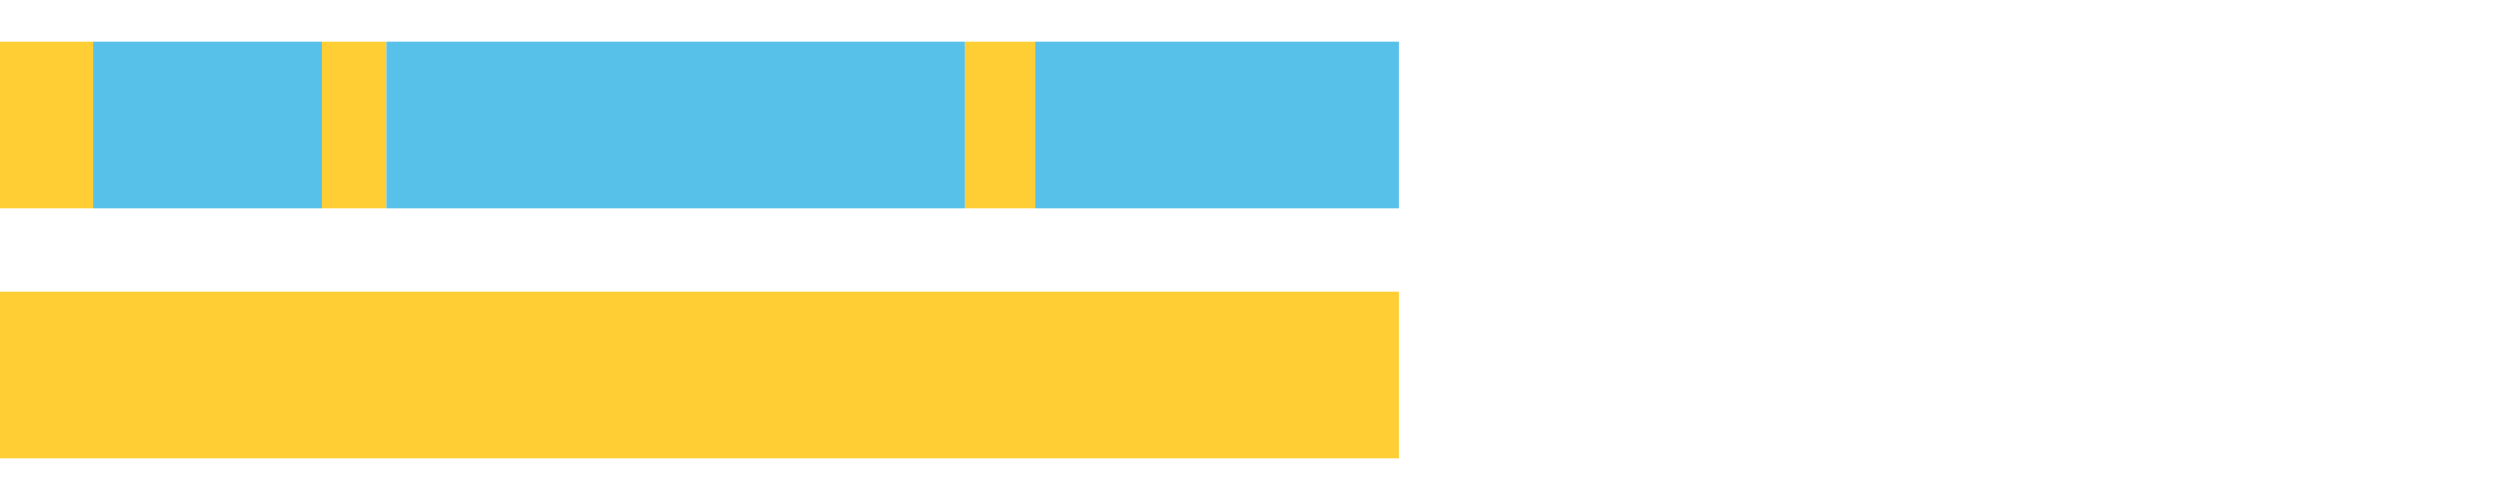<?xml version="1.0" encoding="UTF-8"?>
<svg xmlns="http://www.w3.org/2000/svg" xmlns:xlink="http://www.w3.org/1999/xlink" width="1080pt" height="216pt" viewBox="0 0 1080 216" version="1.1">
<g><path style="stroke:none;fill-rule:nonzero;fill:#FFCE34;fill-opacity:1;" d="M 0.0 18 L 0.0 90 L 40.221 90 L 40.221 18 Z M 0.0 18"/><path style="stroke:none;fill-rule:nonzero;fill:#57C1E9;fill-opacity:1;" d="M 40.221 18 L 40.221 90 L 139.091 90 L 139.091 18 Z M 40.221 18"/><path style="stroke:none;fill-rule:nonzero;fill:#FFCE34;fill-opacity:1;" d="M 139.091 18 L 139.091 90 L 166.938 90 L 166.938 18 Z M 139.091 18"/><path style="stroke:none;fill-rule:nonzero;fill:#57C1E9;fill-opacity:1;" d="M 166.938 18 L 166.938 90 L 416.83 90 L 416.83 18 Z M 166.938 18"/><path style="stroke:none;fill-rule:nonzero;fill:#FFCE34;fill-opacity:1;" d="M 416.83 18 L 416.83 90 L 447.182 90 L 447.182 18 Z M 416.83 18"/><path style="stroke:none;fill-rule:nonzero;fill:#57C1E9;fill-opacity:1;" d="M 447.182 18 L 447.182 90 L 604.322 90 L 604.322 18 Z M 447.182 18"/><path style="stroke:none;fill-rule:nonzero;fill:#FFCE34;fill-opacity:1;" d="M 0.0 126 L 0.0 198 L 604.322 198 L 604.322 126 Z M 0.0 126"/></g>
</svg>